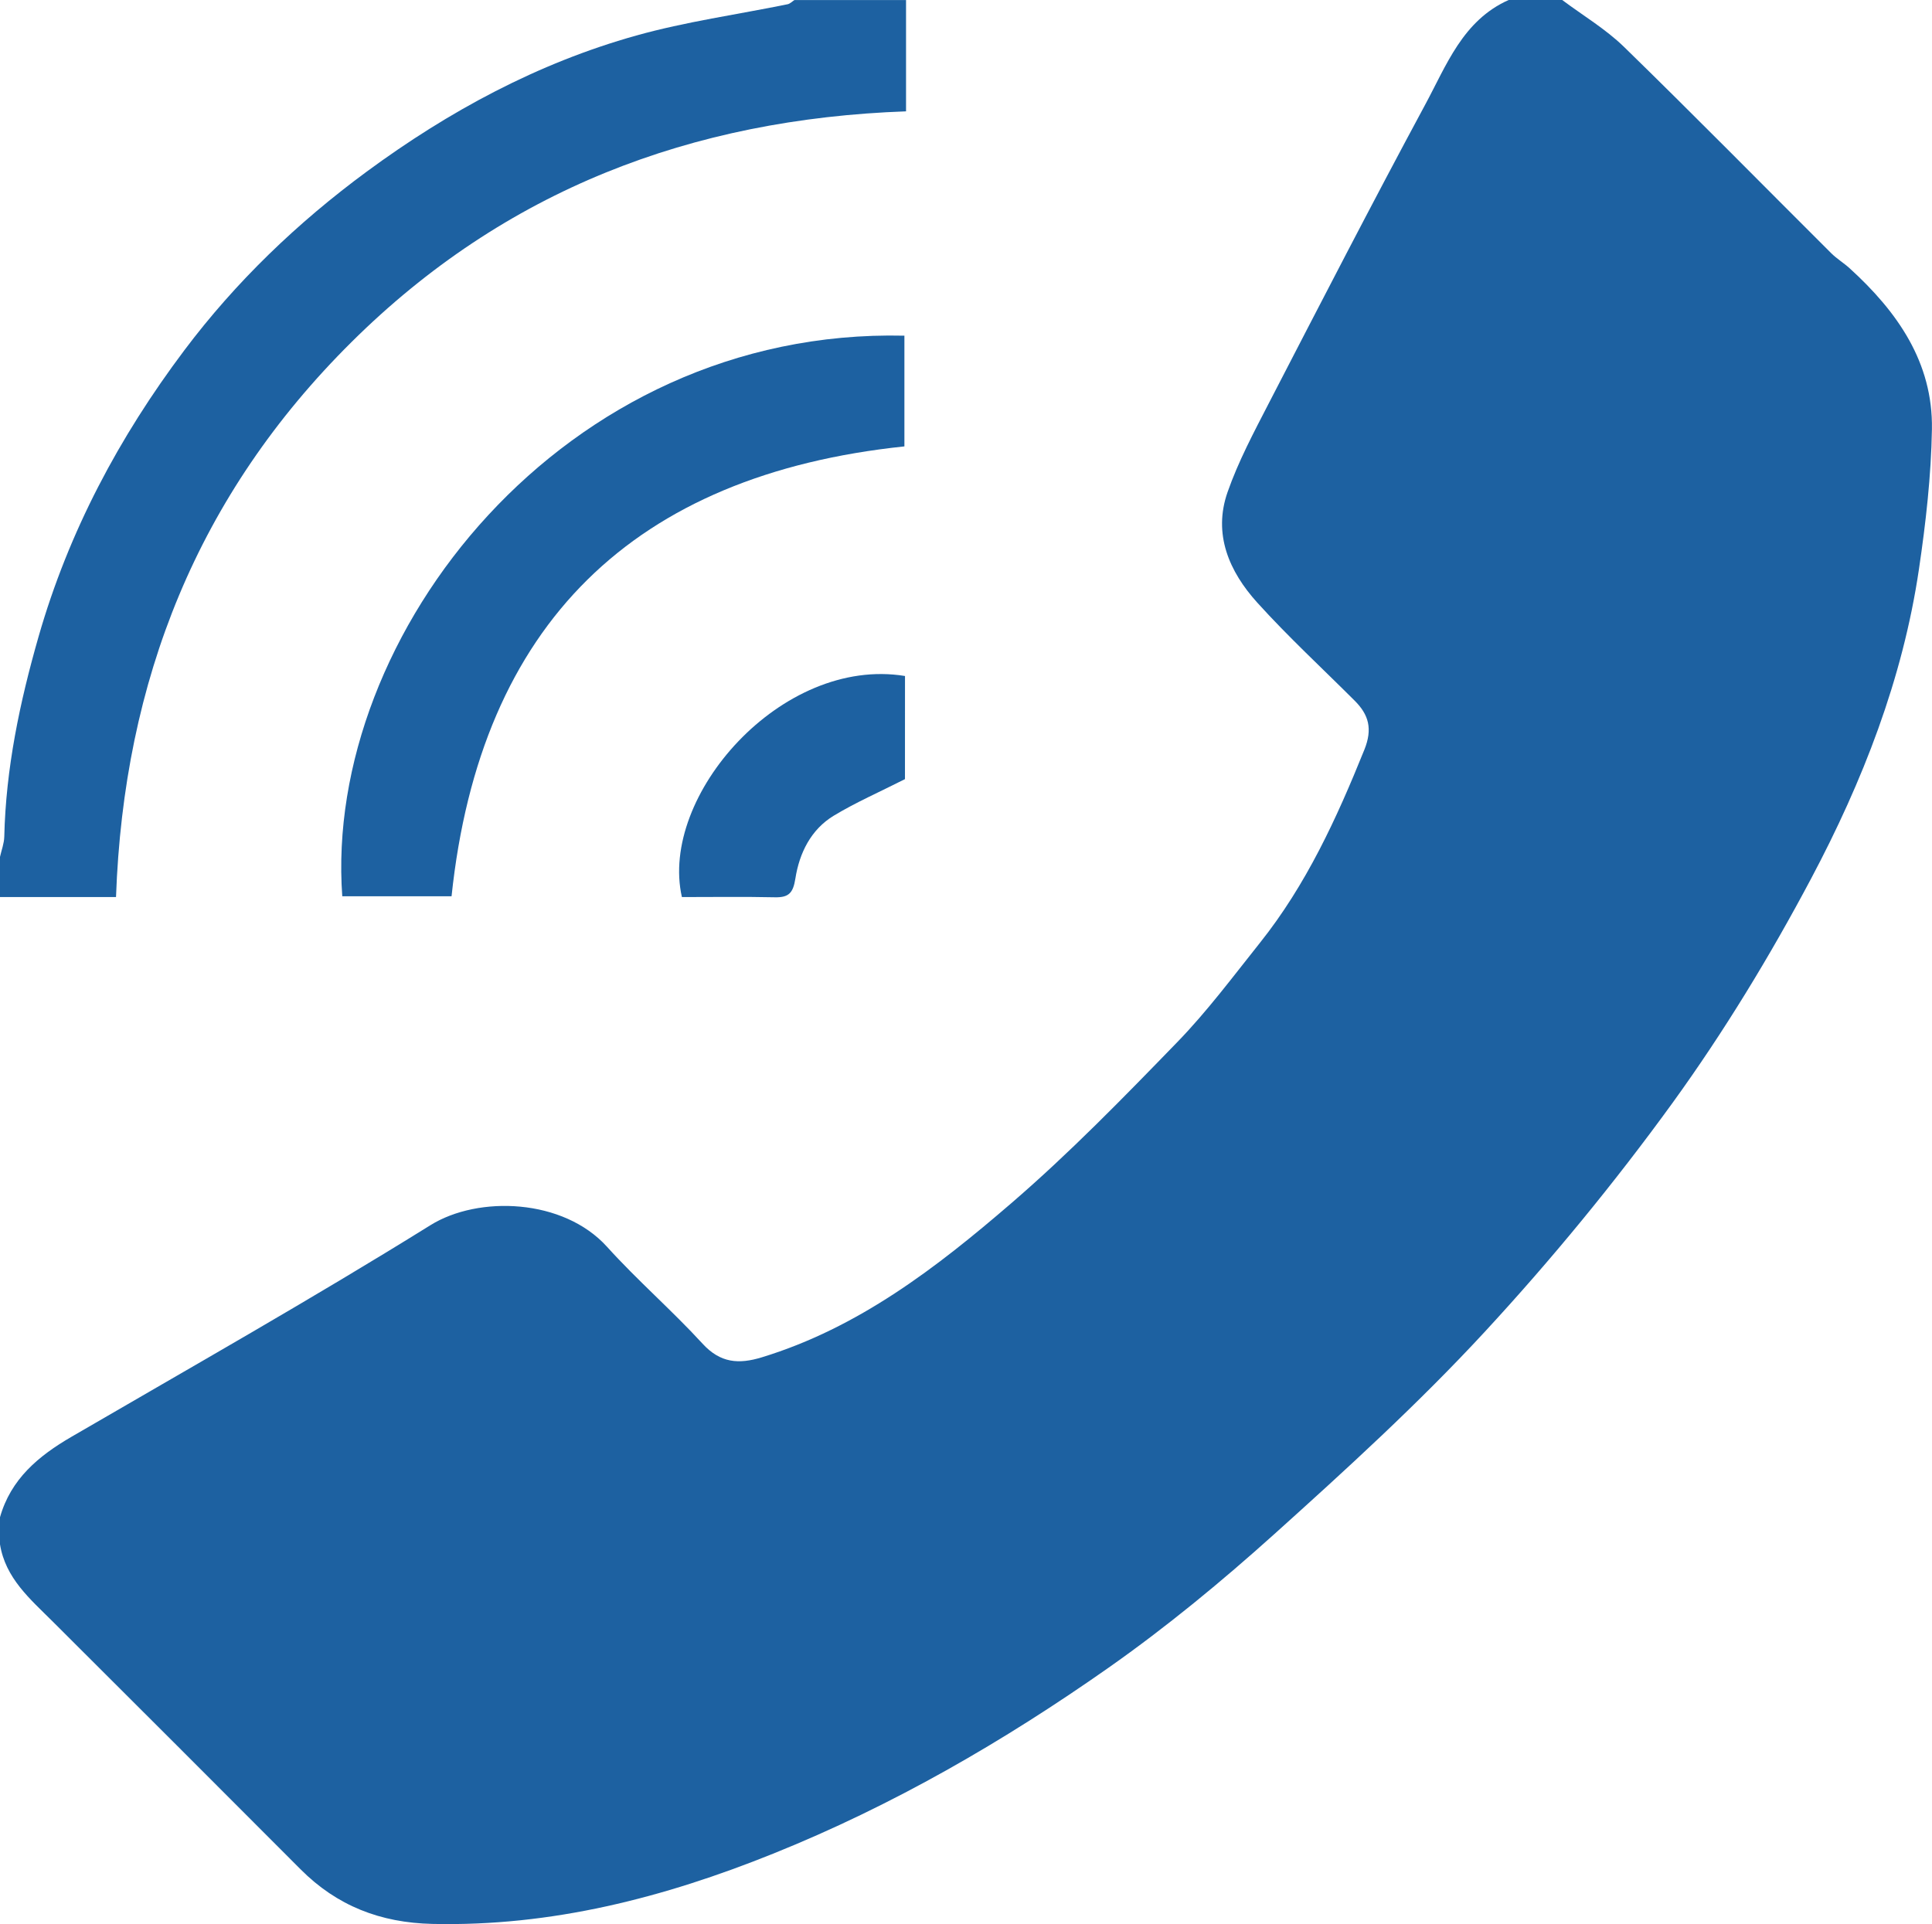 <?xml version="1.0" encoding="UTF-8"?>
<!-- Generator: Adobe Illustrator 16.0.4, SVG Export Plug-In . SVG Version: 6.00 Build 0)  -->
<svg id="Ebene_1" width="51.942" height="51.737" enable-background="new 0 0 595.28 841.89" version="1.1" viewBox="0 0 51.942 51.737" xml:space="preserve" xmlns="http://www.w3.org/2000/svg" xmlns:cc="http://creativecommons.org/ns#" xmlns:dc="http://purl.org/dc/elements/1.1/" xmlns:rdf="http://www.w3.org/1999/02/22-rdf-syntax-ns#"><g id="g6876" transform="translate(-272.12 -395.01)" fill="#1d61a1"><path id="path6868" d="m312.68 395.01h1.44c0.557 0.417 1.168 0.78 1.662 1.261 1.876 1.828 3.713 3.696 5.568 5.545 0.151 0.151 0.341 0.265 0.5 0.41 1.279 1.165 2.239 2.526 2.21 4.325-0.021 1.257-0.165 2.519-0.349 3.764-0.436 2.954-1.515 5.711-2.9 8.321-1.107 2.086-2.346 4.125-3.73 6.037-1.558 2.148-3.255 4.214-5.057 6.163-1.767 1.911-3.701 3.676-5.639 5.42-1.417 1.275-2.898 2.497-4.456 3.593-2.824 1.984-5.807 3.711-9.023 5.004-2.941 1.184-5.957 1.962-9.163 1.889-1.394-0.032-2.562-0.484-3.542-1.468-2.216-2.224-4.437-4.442-6.66-6.659-0.607-0.606-1.276-1.166-1.422-2.085v-0.72c0.291-1.031 1.034-1.649 1.919-2.164 3.229-1.879 6.483-3.719 9.654-5.692 1.292-0.803 3.575-0.719 4.75 0.583 0.816 0.904 1.744 1.706 2.567 2.604 0.479 0.523 0.975 0.555 1.592 0.366 2.598-0.793 4.699-2.413 6.702-4.139 1.568-1.35 3.019-2.842 4.461-4.329 0.807-0.83 1.504-1.768 2.228-2.676 1.246-1.562 2.067-3.353 2.809-5.194 0.224-0.558 0.121-0.938-0.261-1.319-0.876-0.875-1.789-1.719-2.619-2.637-0.753-0.833-1.195-1.839-0.797-2.973 0.288-0.823 0.705-1.605 1.106-2.383 1.387-2.682 2.77-5.367 4.202-8.025 0.576-1.064 1.012-2.271 2.248-2.822z"/><path id="path6870" d="m272.12 418.05c0.04-0.181 0.111-0.361 0.115-0.543 0.042-1.839 0.417-3.617 0.922-5.379 0.809-2.823 2.166-5.367 3.917-7.697 1.386-1.845 3.046-3.437 4.905-4.806 2.207-1.625 4.599-2.918 7.245-3.659 1.331-0.373 2.713-0.564 4.072-0.842 0.066-0.014 0.122-0.075 0.183-0.113h3v2.993c-5.768 0.206-10.79 2.114-14.914 6.209-4.127 4.098-6.118 9.084-6.326 14.917h-3.12c1e-3 -0.36 1e-3 -0.72 1e-3 -1.08z" clip-rule="evenodd" fill-rule="evenodd"/><path id="path6872" d="m284.26 419.11h-2.938c-0.507-7.025 5.942-15.287 15.113-15.074v2.977c-7.261 0.762-11.402 4.76-12.175 12.097z" clip-rule="evenodd" fill-rule="evenodd"/><path id="path6874" d="m296.45 415.96c-0.682 0.346-1.322 0.625-1.913 0.982-0.617 0.373-0.926 1.008-1.033 1.69-0.061 0.387-0.175 0.513-0.55 0.505-0.836-0.018-1.673-6e-3 -2.501-6e-3 -0.618-2.714 2.679-6.487 5.998-5.944-1e-3 0.946-1e-3 1.898-1e-3 2.773z" clip-rule="evenodd" fill-rule="evenodd"/></g></svg>
